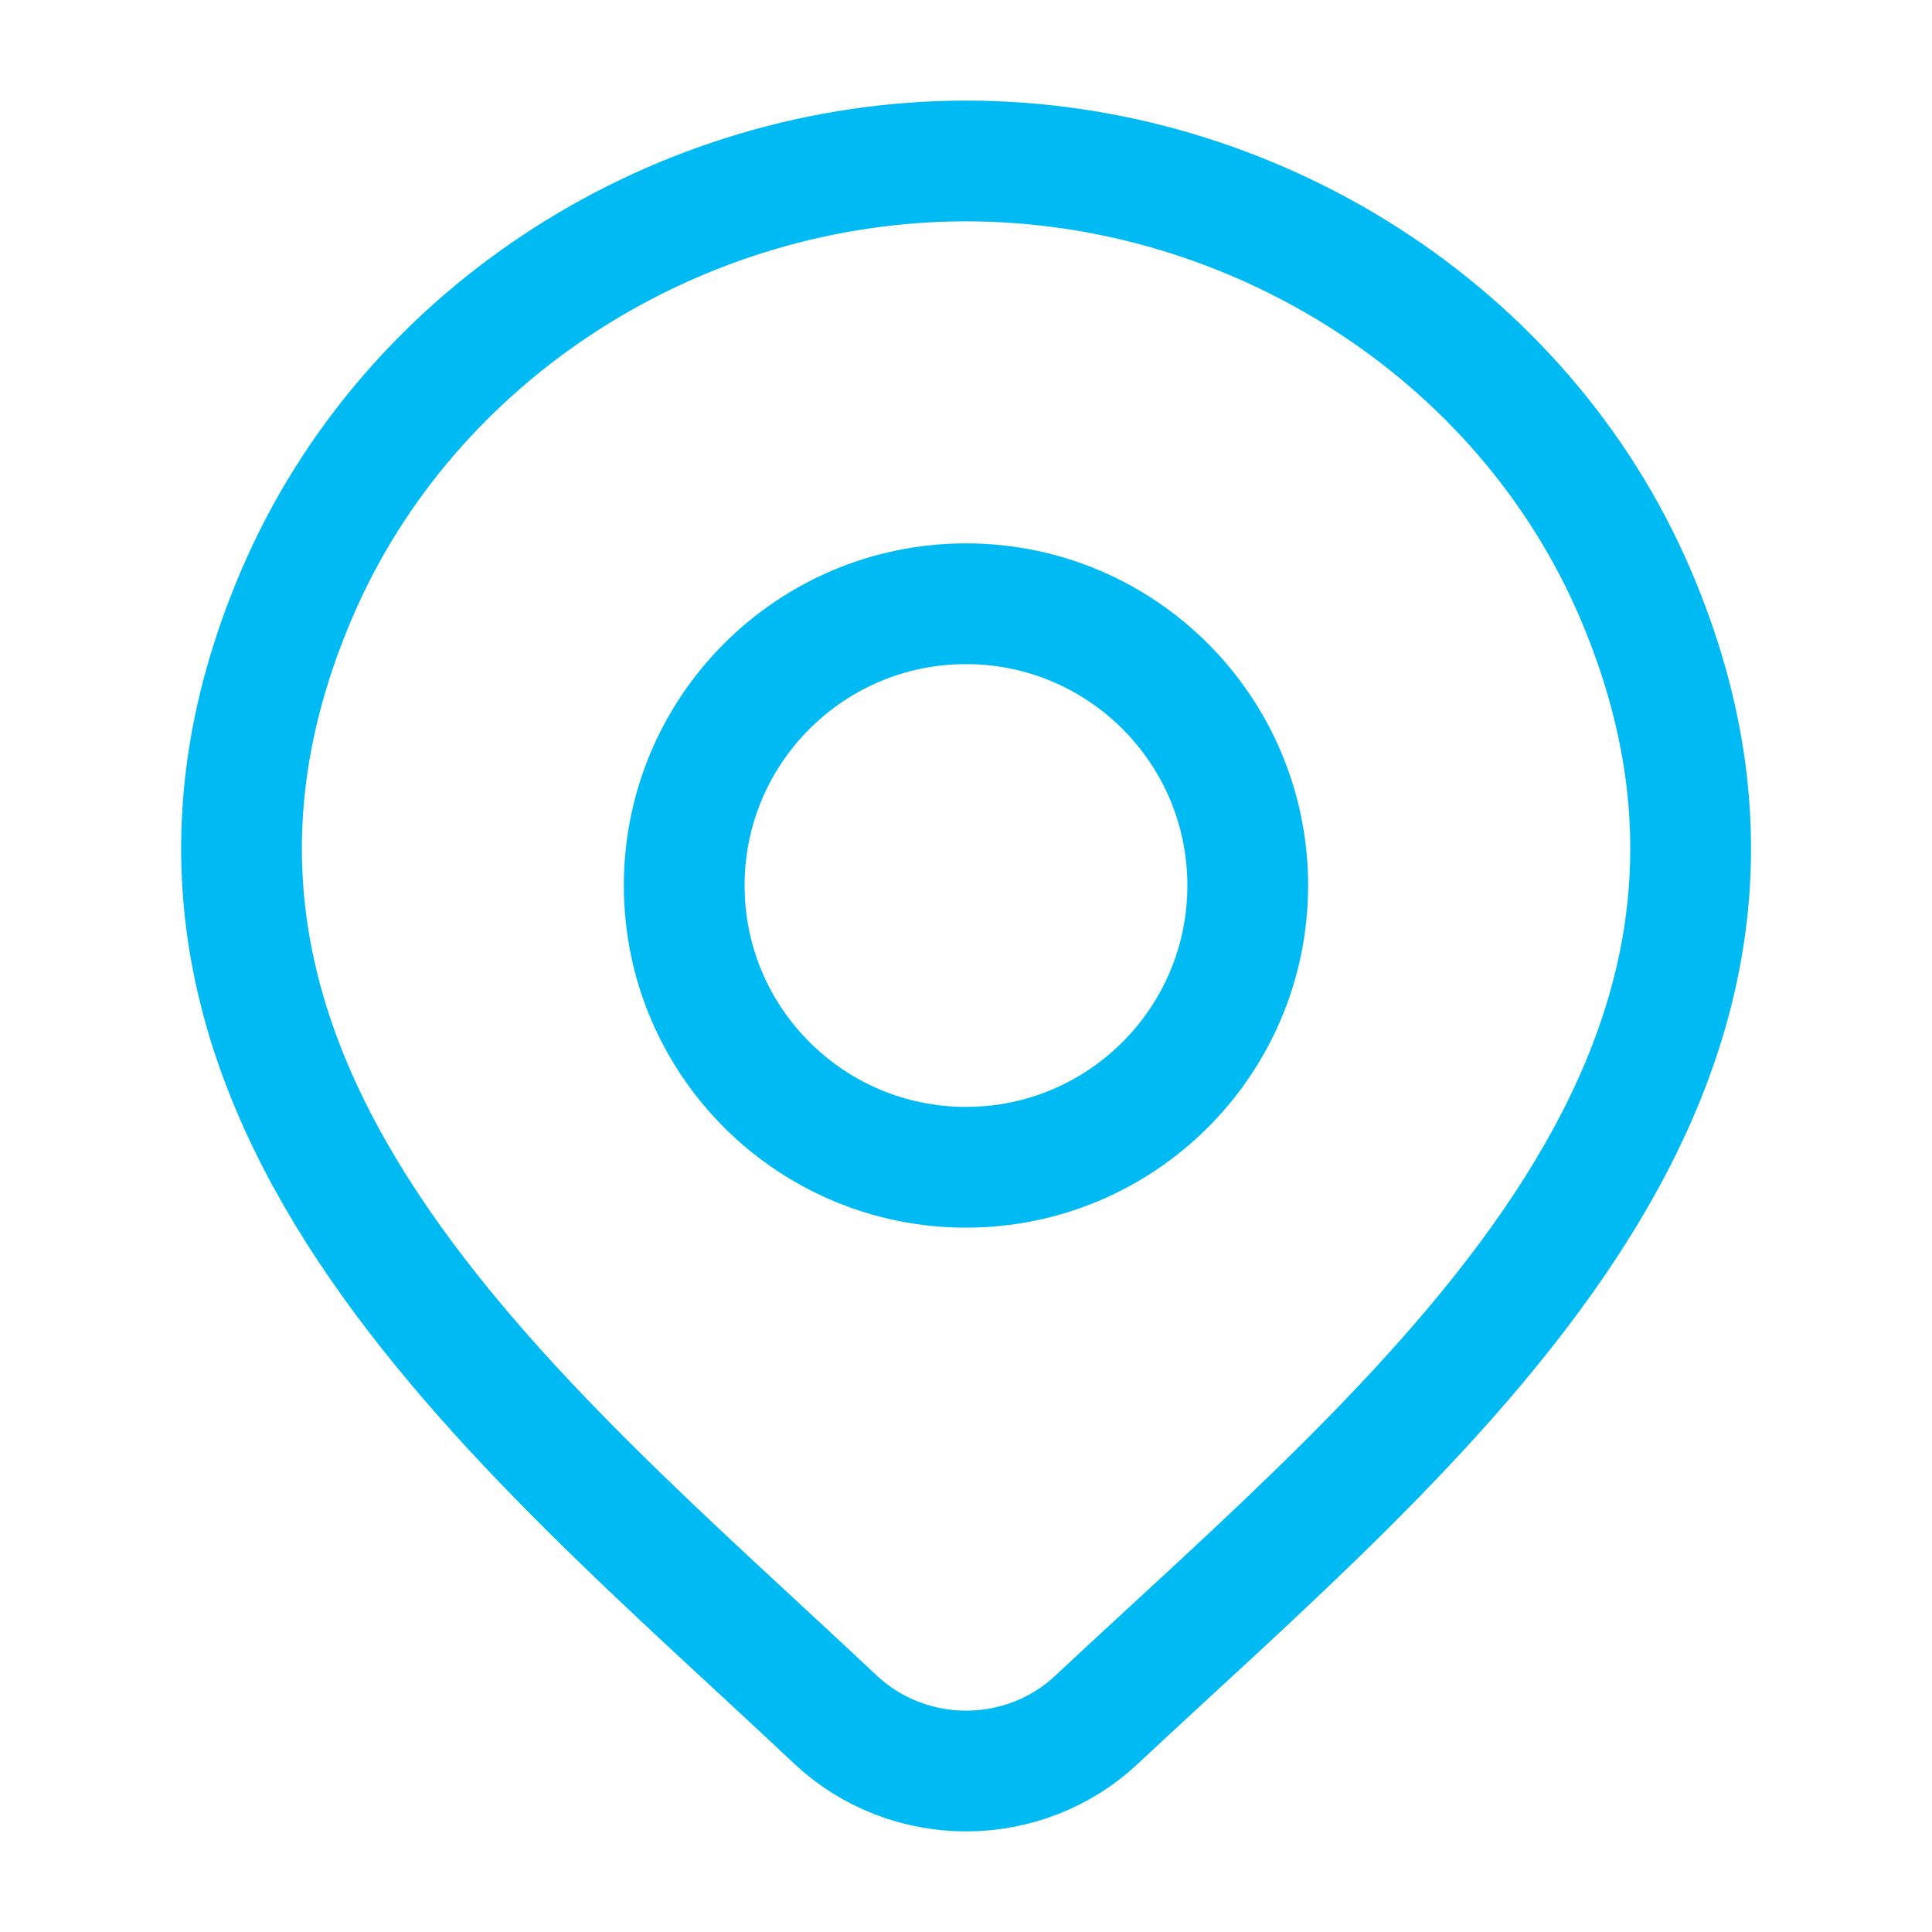 <svg width="40" height="40" viewBox="0 0 40 40" fill="none" xmlns="http://www.w3.org/2000/svg">
<path d="M22.696 35.612C21.974 36.288 21.007 36.667 20.002 36.667C18.996 36.667 18.03 36.288 17.308 35.612C10.688 29.377 1.818 22.411 6.144 12.299C8.483 6.832 14.097 3.333 20.002 3.333C25.907 3.333 31.521 6.832 33.86 12.299C38.18 22.399 29.332 29.398 22.696 35.612Z" stroke="#00BBF3" stroke-width="2.5" stroke-linecap="round" stroke-linejoin="round"/>
<path d="M25.833 18.333C25.833 21.555 23.221 24.167 20 24.167C16.778 24.167 14.166 21.555 14.166 18.333C14.166 15.112 16.778 12.5 20 12.5C23.221 12.5 25.833 15.112 25.833 18.333Z" stroke="#00BBF3" stroke-width="2.5" stroke-linecap="round" stroke-linejoin="round"/>
</svg>
